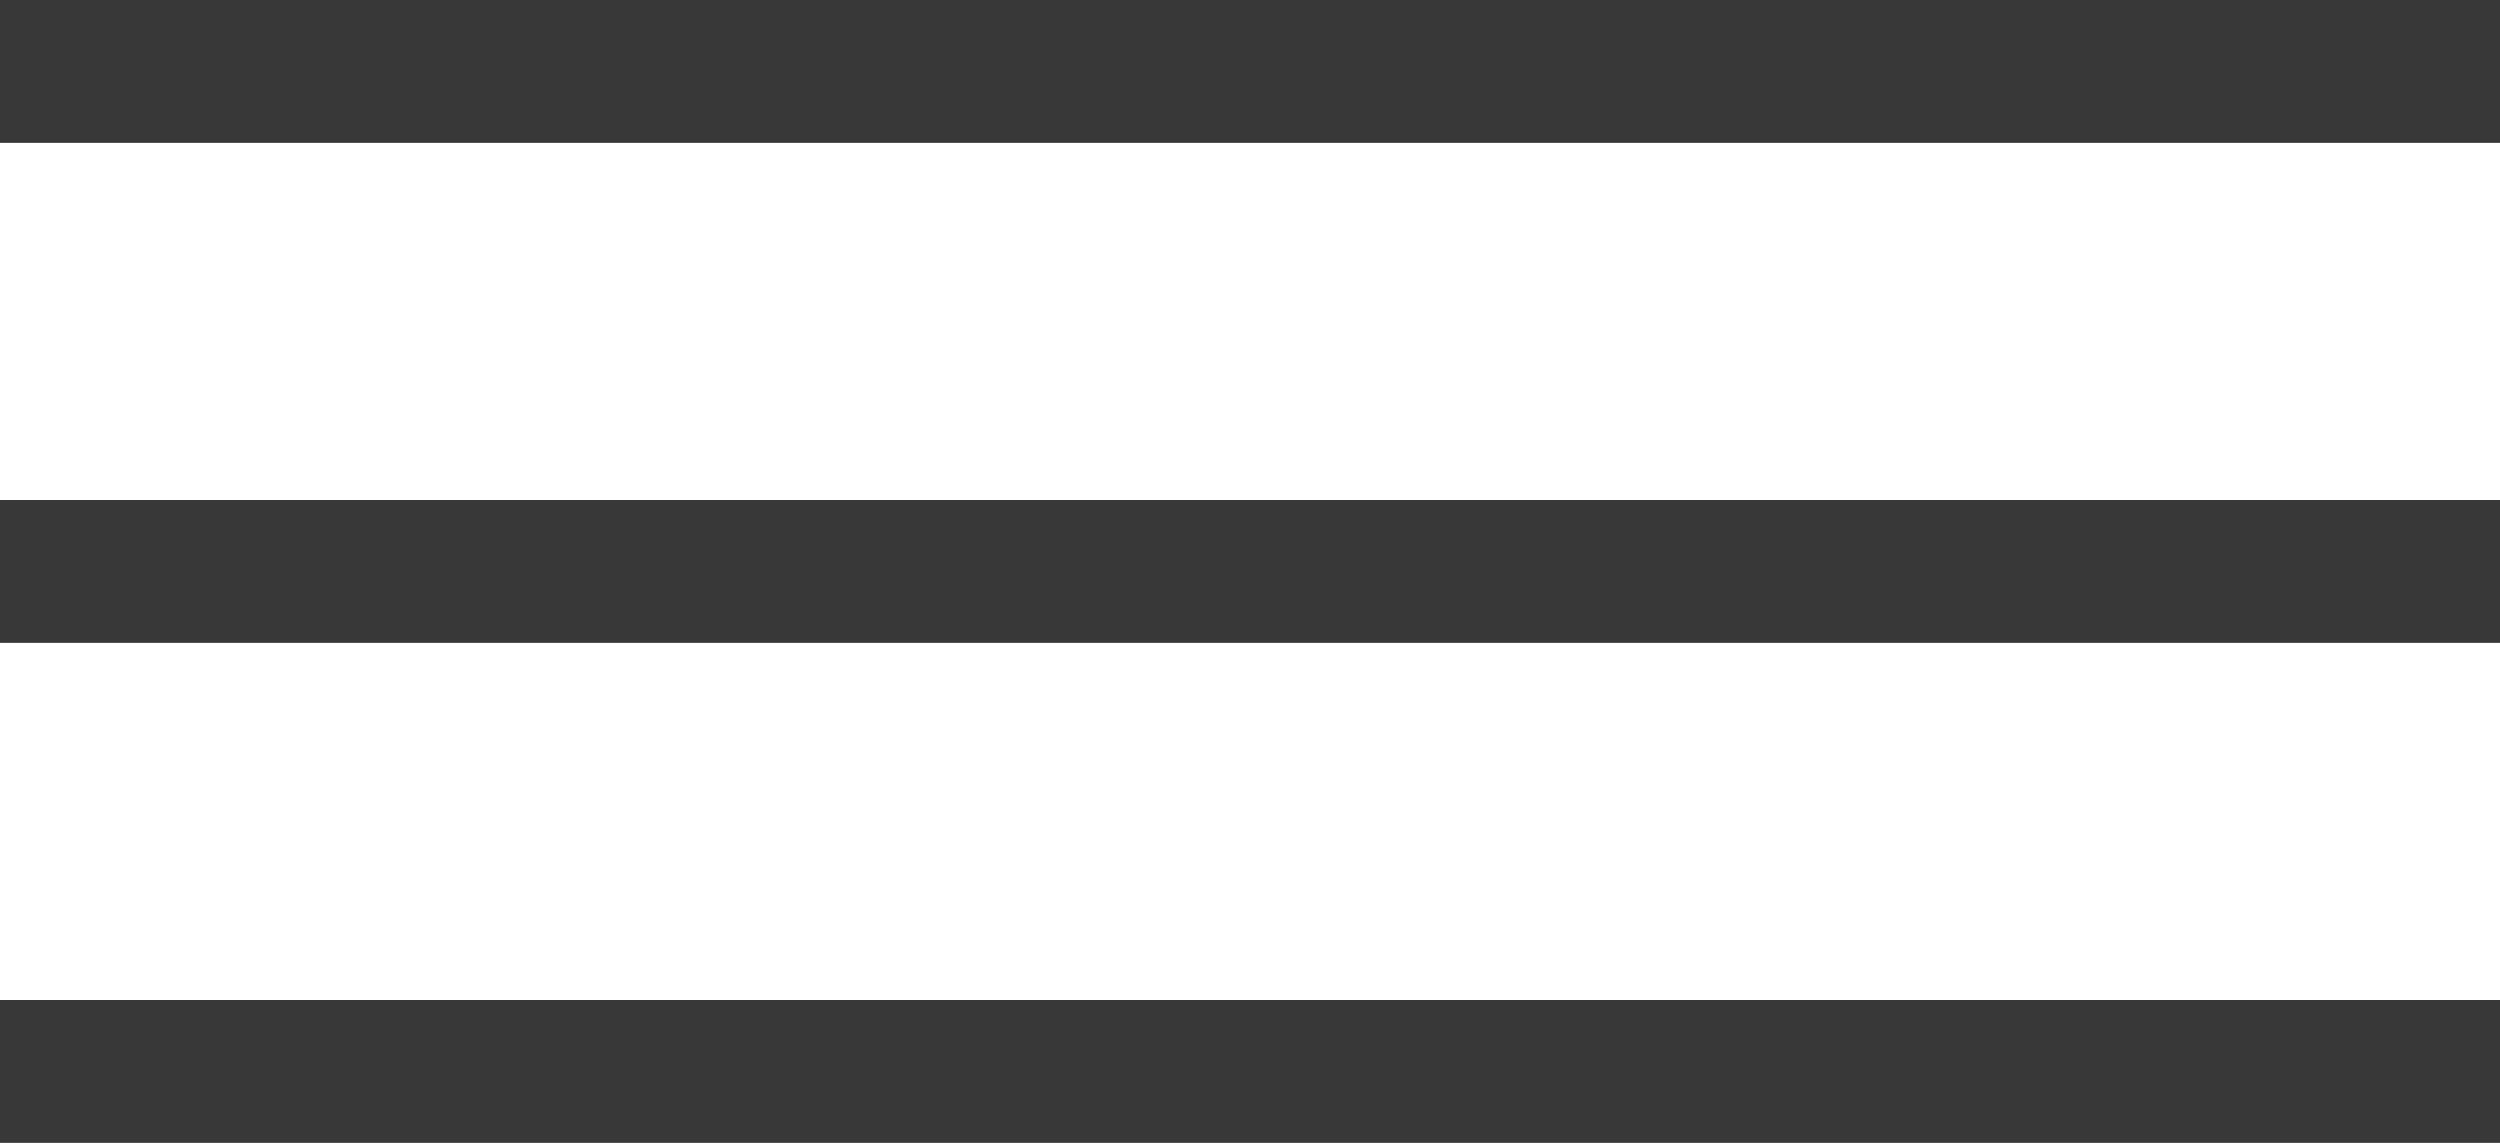 <?xml version="1.0" encoding="UTF-8"?> <svg xmlns="http://www.w3.org/2000/svg" width="35" height="16" viewBox="0 0 35 16" fill="none"> <rect width="35" height="2" fill="#383838"></rect> <rect y="7" width="35" height="2" fill="#383838"></rect> <rect y="14" width="35" height="2" fill="#383838"></rect> </svg> 